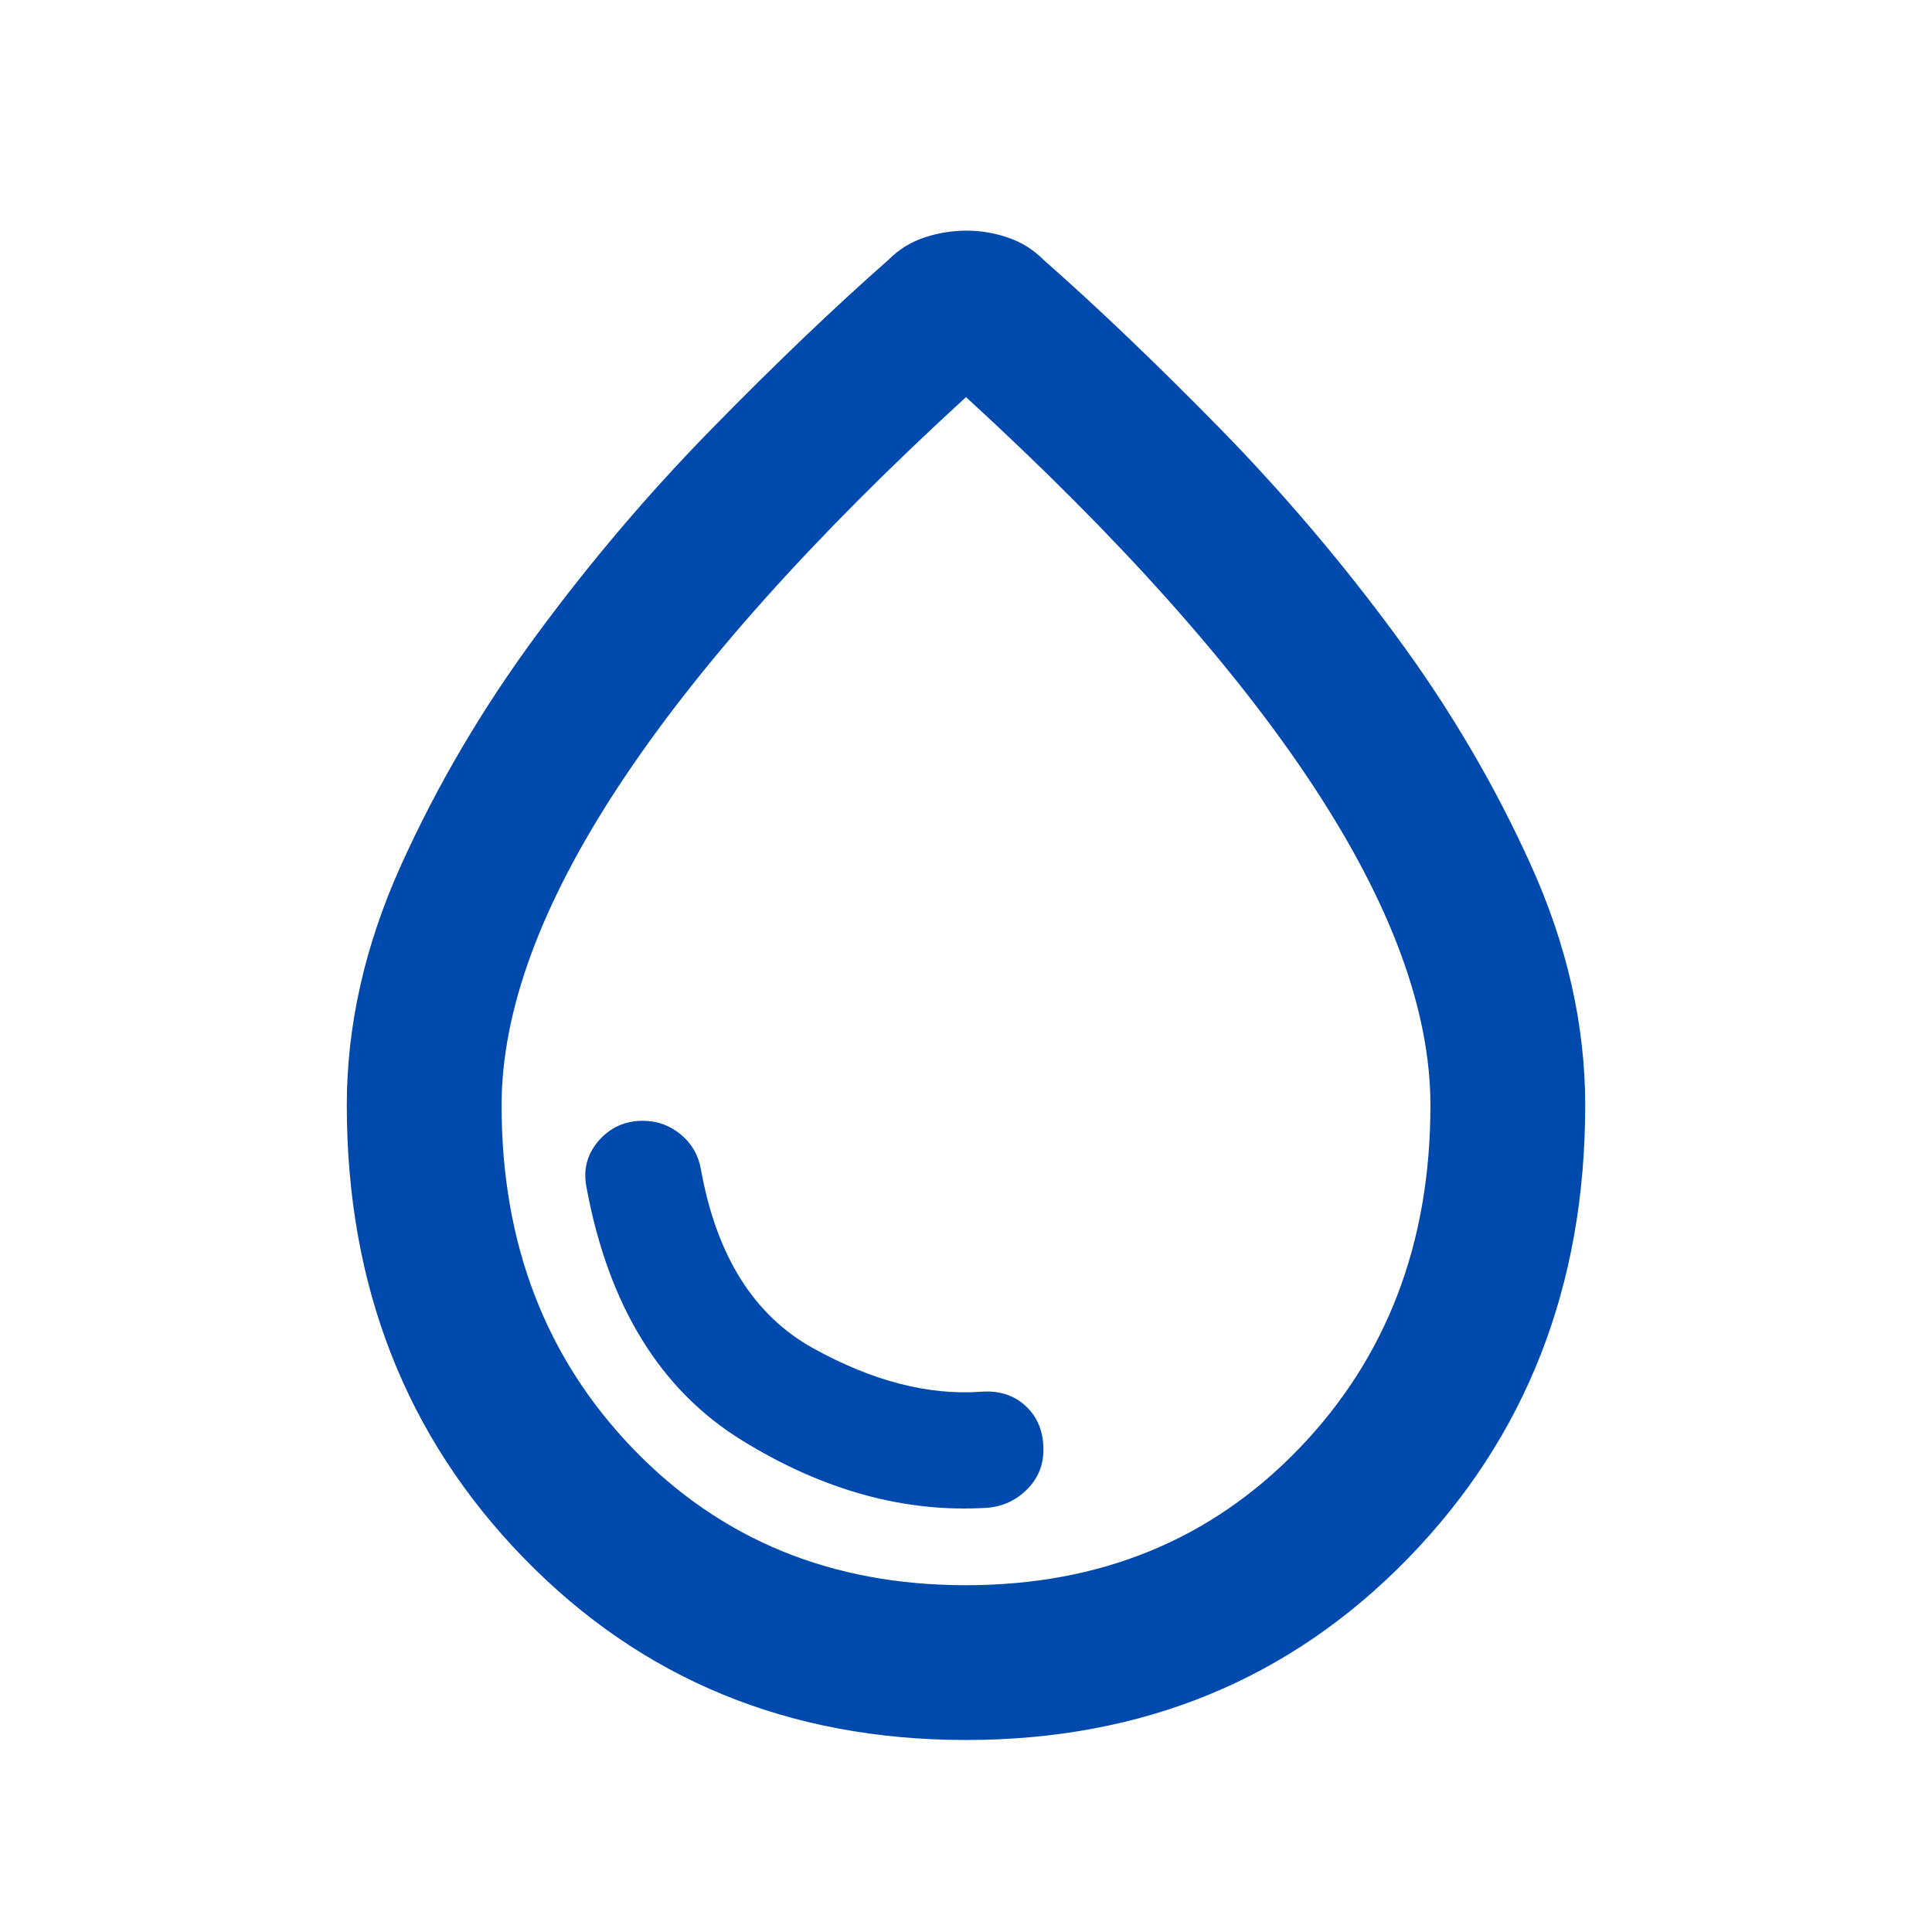 <svg xmlns="http://www.w3.org/2000/svg" width="26" height="26" viewBox="0 0 26 26" fill="none"><path d="M13 23.416C10.622 23.416 8.638 22.601 7.05 20.969C5.462 19.337 4.667 17.305 4.667 14.875C4.667 13.799 4.91 12.722 5.396 11.646C5.882 10.569 6.49 9.536 7.219 8.547C7.948 7.557 8.738 6.628 9.589 5.76C10.439 4.892 11.229 4.137 11.958 3.495C12.097 3.356 12.258 3.256 12.441 3.196C12.623 3.135 12.81 3.105 13 3.104C13.19 3.103 13.377 3.134 13.56 3.196C13.744 3.257 13.904 3.357 14.042 3.495C14.771 4.137 15.561 4.892 16.412 5.76C17.262 6.628 18.052 7.557 18.781 8.547C19.511 9.536 20.118 10.569 20.604 11.646C21.09 12.722 21.333 13.799 21.333 14.875C21.333 17.305 20.539 19.337 18.951 20.969C17.363 22.601 15.379 23.416 13 23.416ZM13 21.333C14.806 21.333 16.299 20.721 17.479 19.497C18.66 18.272 19.25 16.732 19.25 14.875C19.25 13.607 18.725 12.175 17.674 10.578C16.623 8.981 15.065 7.236 13 5.344C10.934 7.236 9.376 8.981 8.326 10.578C7.276 12.175 6.751 13.607 6.75 14.875C6.75 16.733 7.34 18.273 8.521 19.498C9.701 20.722 11.194 21.334 13 21.333ZM13.287 20.291C13.495 20.274 13.673 20.192 13.821 20.044C13.969 19.896 14.042 19.718 14.042 19.51C14.042 19.267 13.964 19.072 13.807 18.925C13.651 18.778 13.451 18.712 13.208 18.729C12.497 18.781 11.741 18.586 10.943 18.144C10.144 17.701 9.641 16.898 9.432 15.734C9.398 15.543 9.307 15.387 9.159 15.265C9.012 15.144 8.843 15.083 8.651 15.083C8.408 15.083 8.208 15.175 8.052 15.357C7.896 15.54 7.844 15.752 7.896 15.995C8.191 17.575 8.886 18.703 9.979 19.38C11.073 20.057 12.175 20.361 13.287 20.291Z" fill="#004AAD"></path></svg>